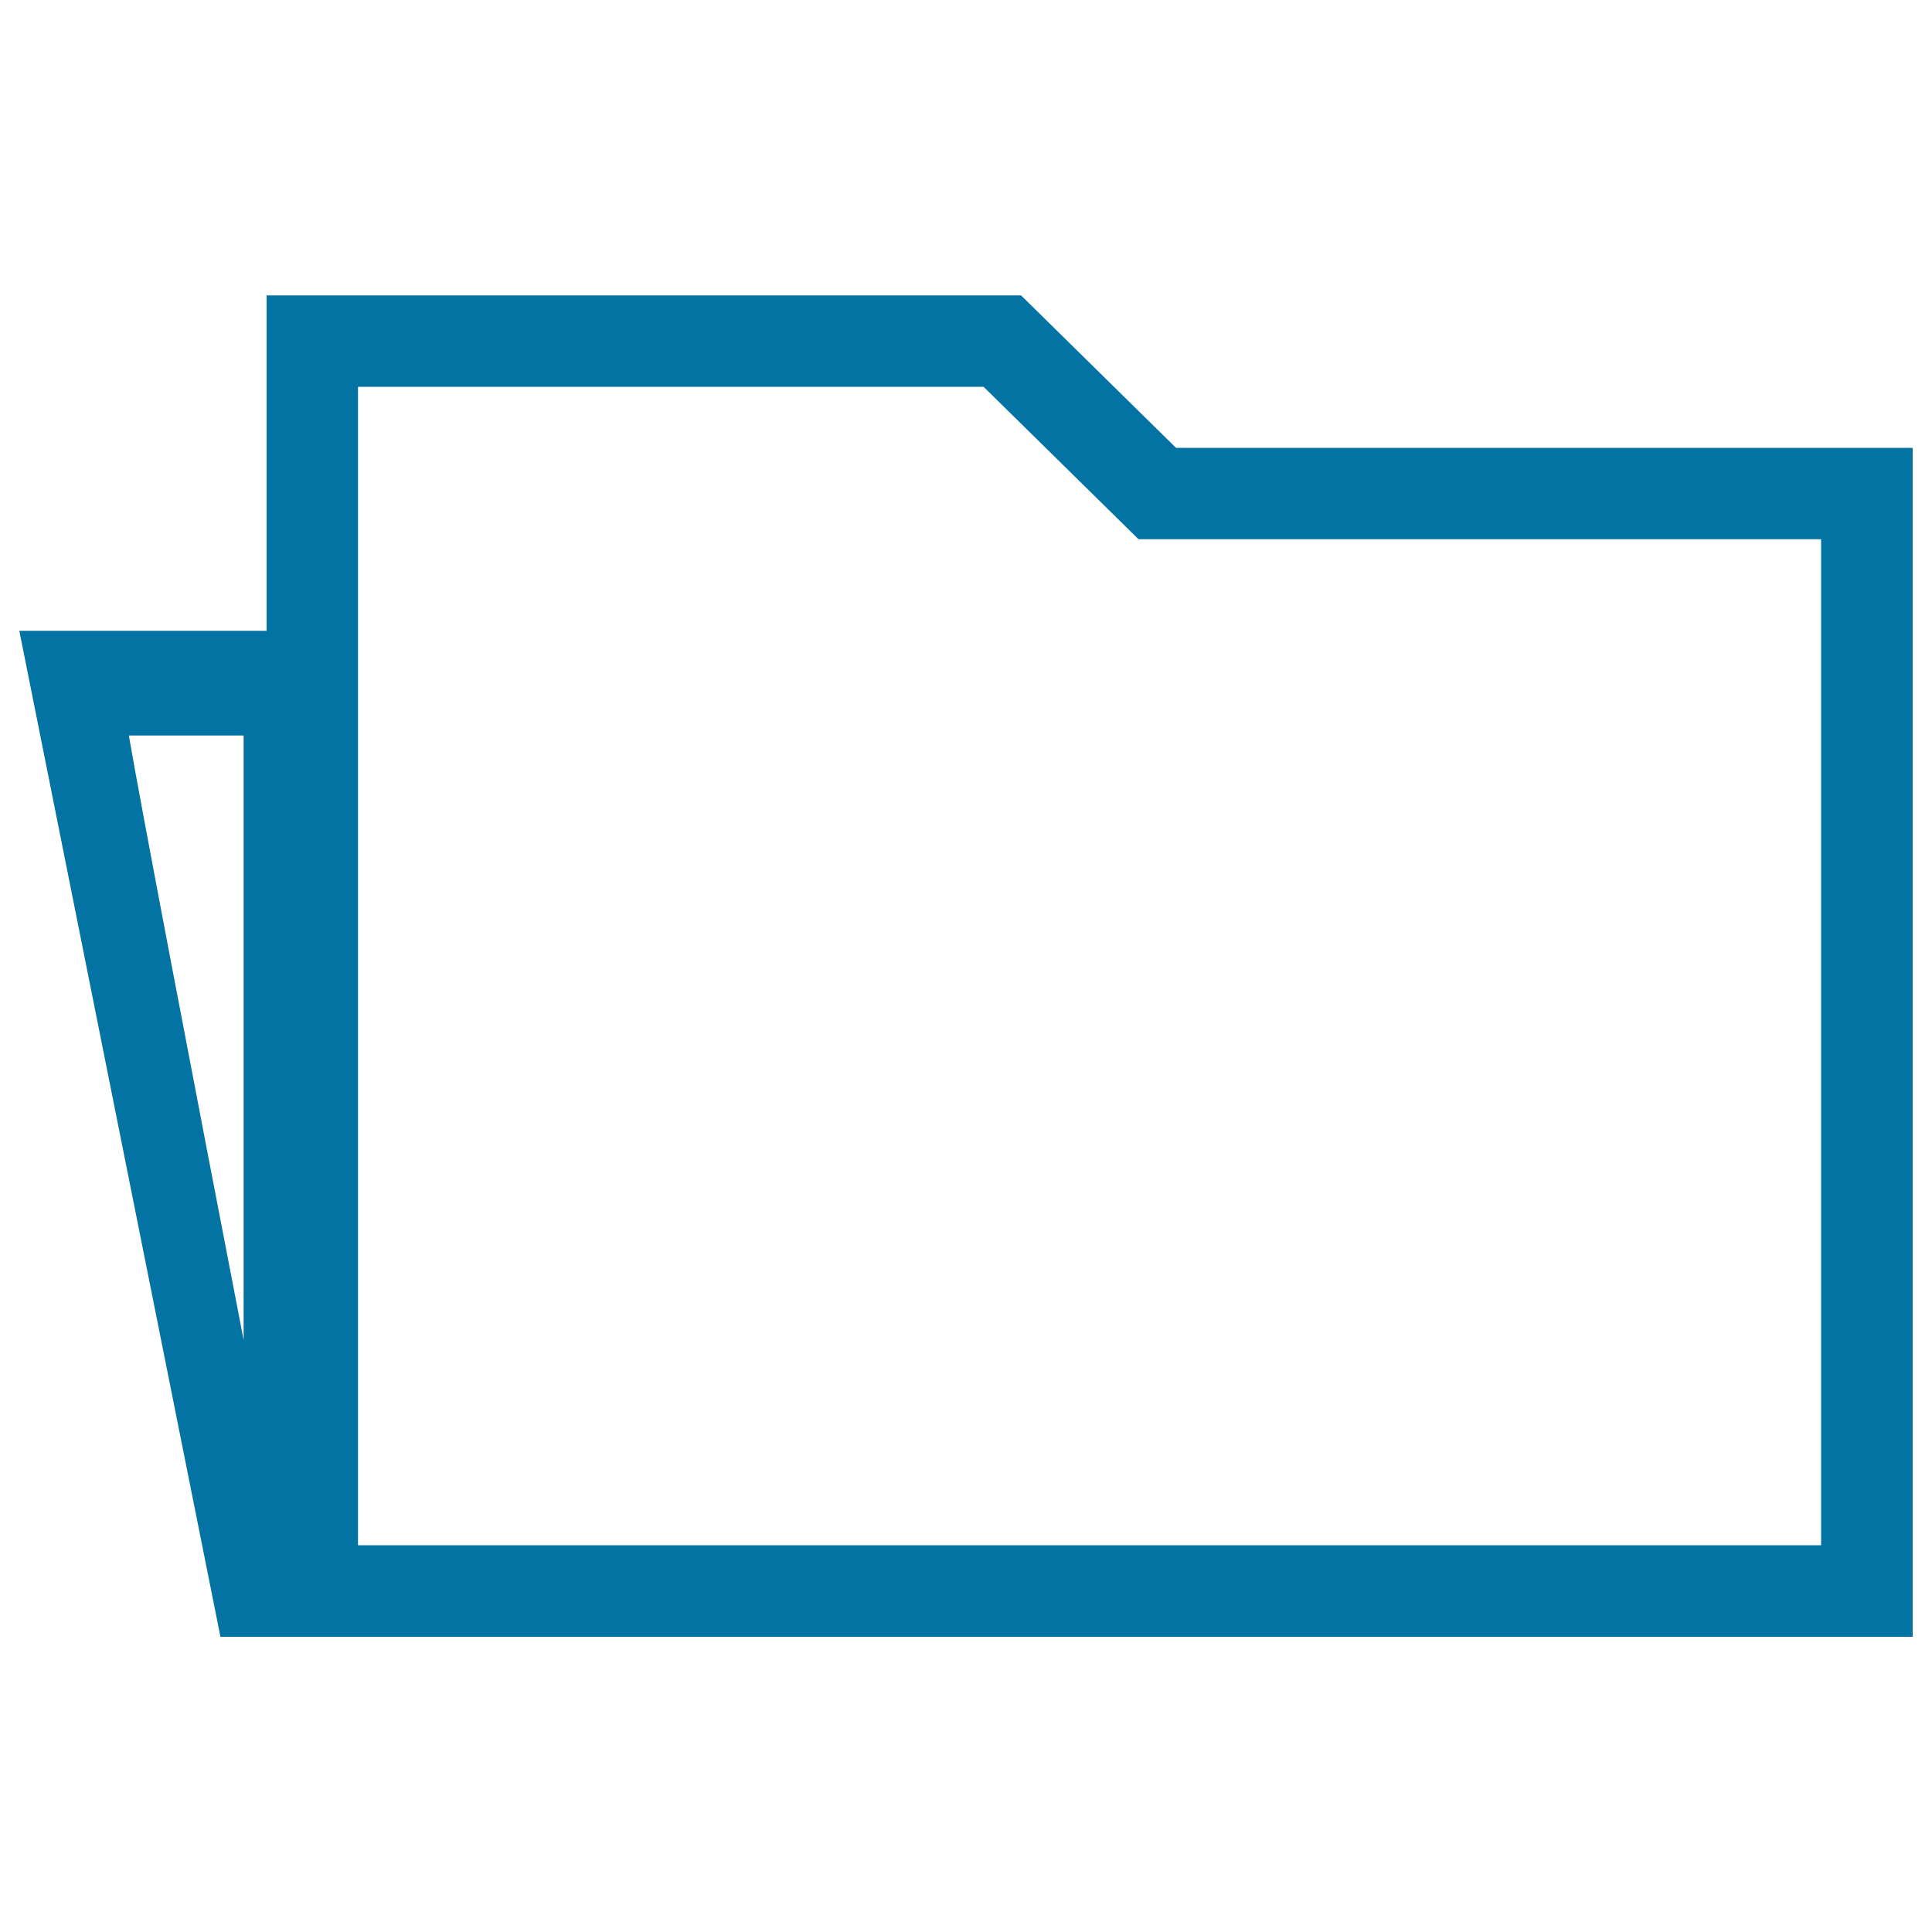 <svg xmlns="http://www.w3.org/2000/svg" viewBox="0 0 1000 1000" style="fill:#0273a2">
<title>Folder Outline SVG icon</title>
<g><g><path d="M528.5,152.9H138v15.8v157.8H10l104.1,520.7h6.5h20.8h816.1h16.7H990V231.8H608.7L528.5,152.9z M126.1,380.7v312.9c-25.1-129.9-53.3-276.9-59.4-312.9L126.1,380.7L126.1,380.7z M185.3,200.2h323.8l80.2,78.9h3.2h350.1v496.6v24.1H185.3V200.2z"/></g></g>
</svg>